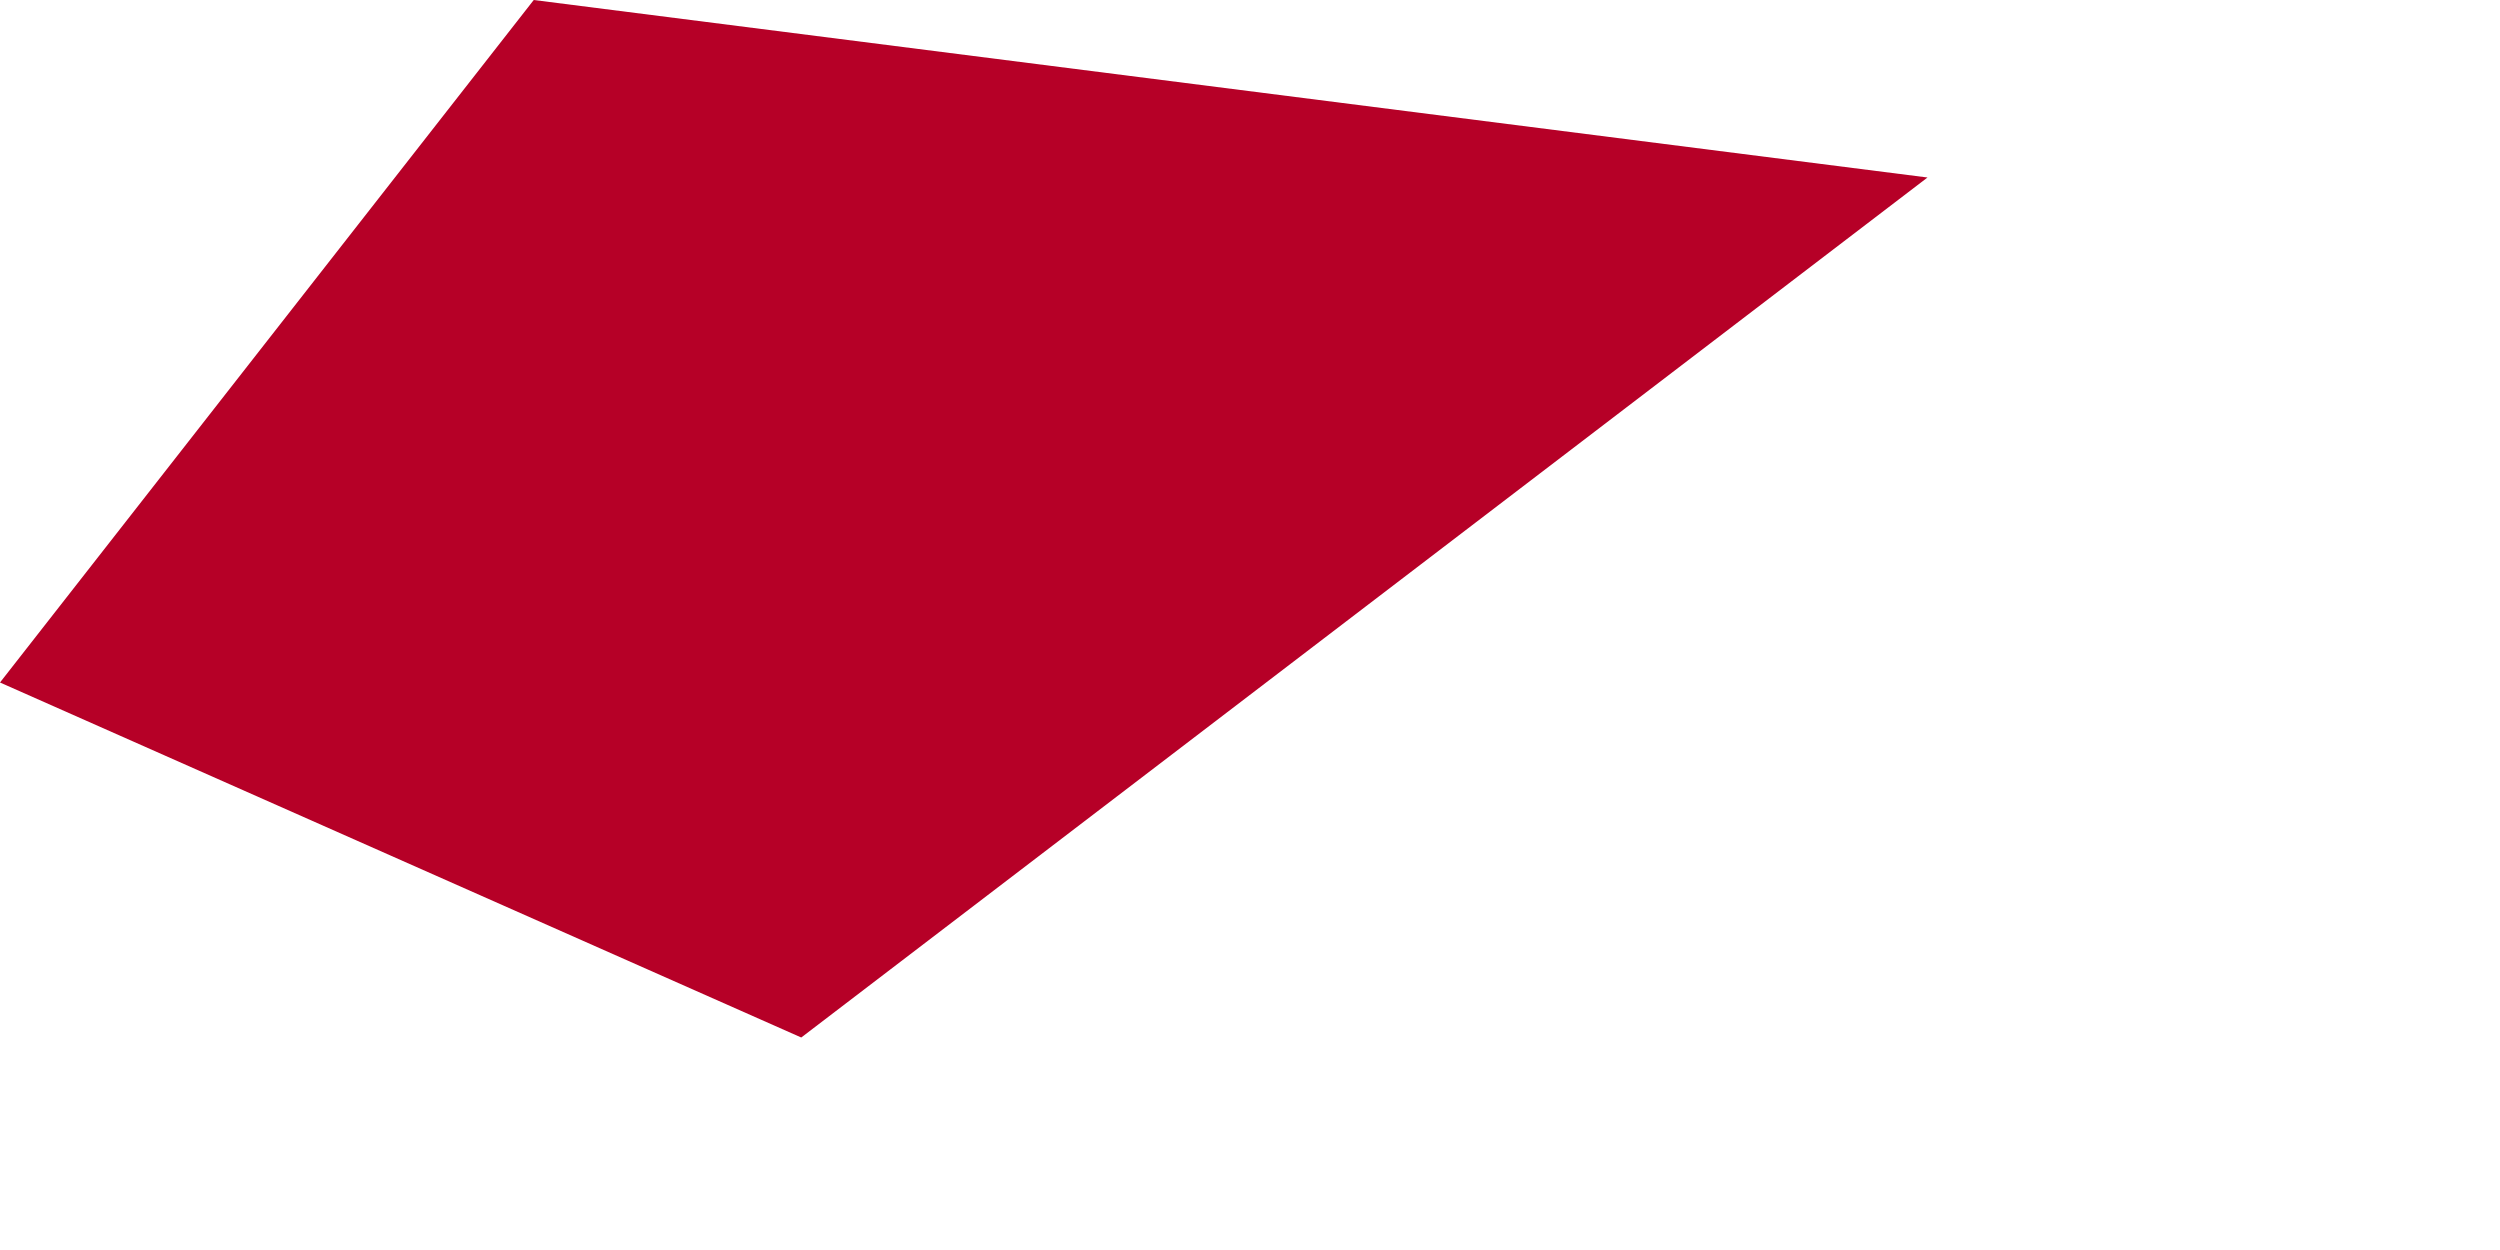 <?xml version="1.0" encoding="utf-8"?>
<svg xmlns="http://www.w3.org/2000/svg" fill="none" height="100%" overflow="visible" preserveAspectRatio="none" style="display: block;" viewBox="0 0 2 1" width="100%">
<path clip-rule="evenodd" d="M0 0.546L0.427 0L1.542 0.142L0.641 0.83L0 0.546Z" fill="#B60027" fill-rule="evenodd" id="Vector"/>
</svg>